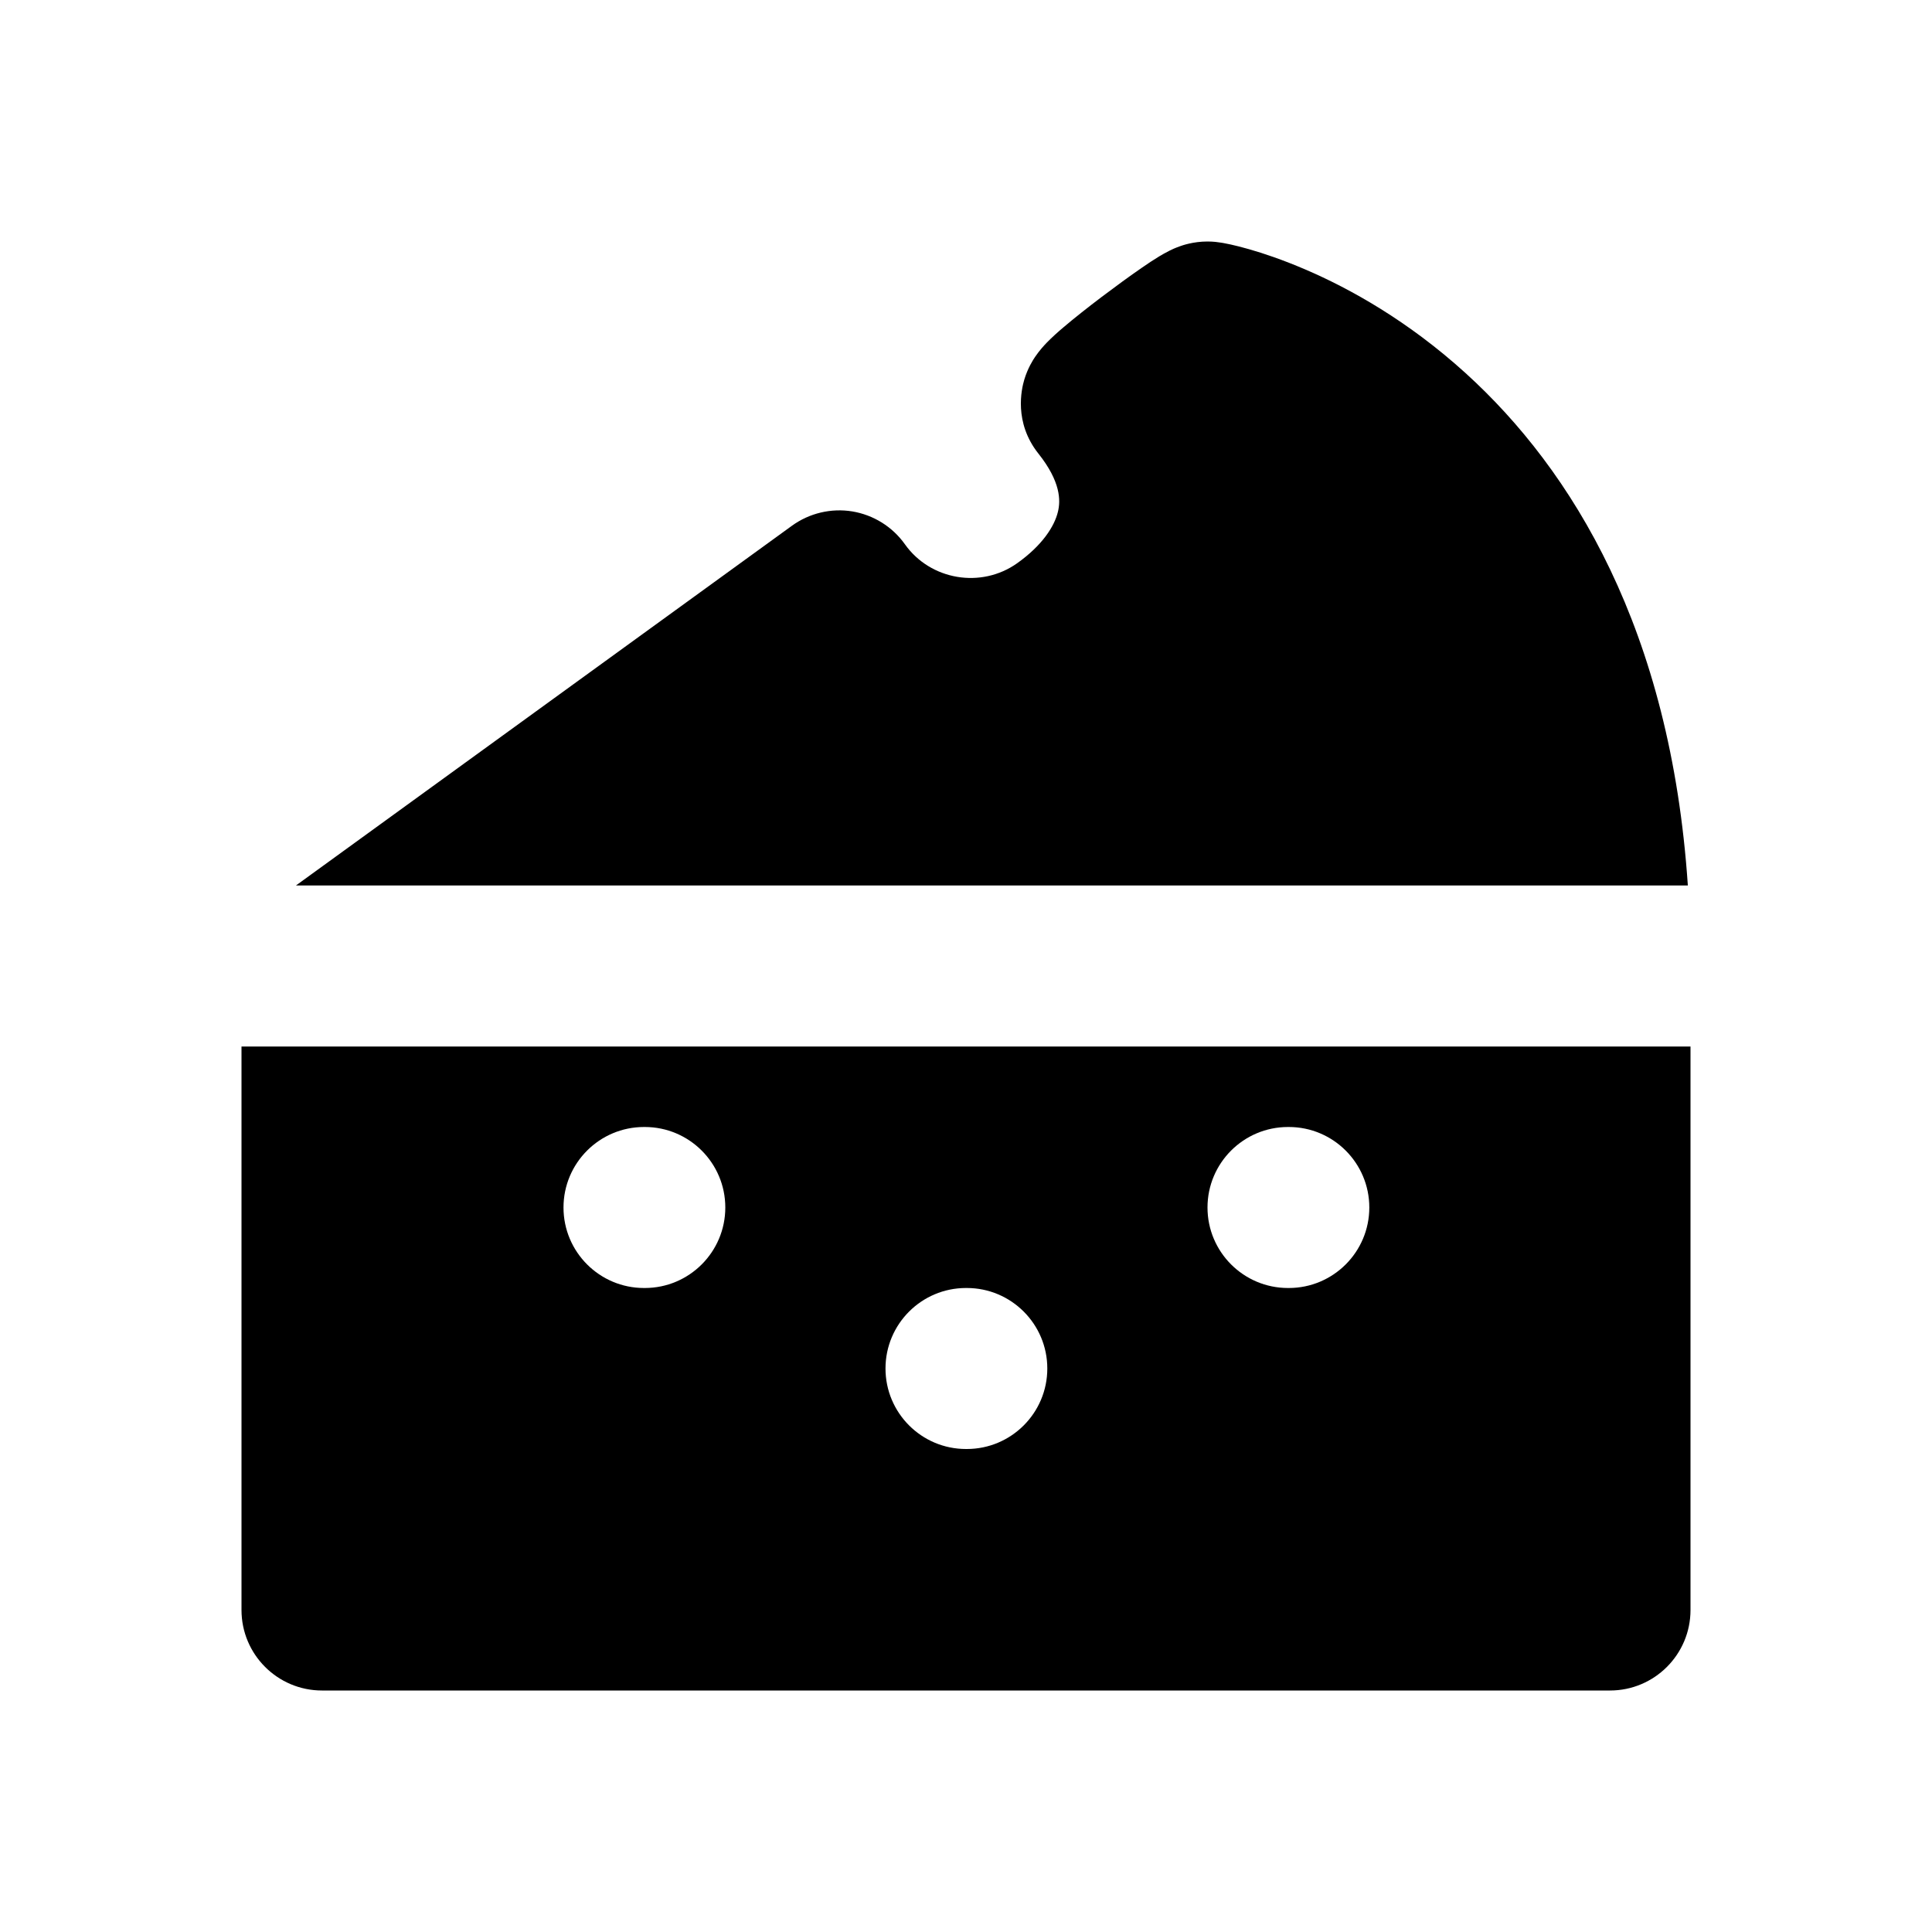 <svg xmlns="http://www.w3.org/2000/svg" width="24" height="24" fill="none" viewBox="0 0 24 24">
  <path fill="currentColor" d="M15 3c-.179 0-.315.049-.348.061l-.002.001c-.054.019-.097.039-.122.052-.052.026-.098.053-.13.072-.068.041-.143.091-.215.141-.147.101-.326.232-.497.361-.169.128-.344.266-.479.381-.064.054-.139.121-.204.188-.027.028-.088.092-.146.178-.025.037-.09.138-.133.281-.035.118-.132.531.175.918.279.351.277.584.243.723-.043.18-.193.417-.507.64-.447.317-1.077.211-1.394-.236-.155-.218-.39-.364-.653-.408-.263-.043-.533.021-.749.177L3.676 11H20.967c-.213-3.174-1.435-5.161-2.761-6.365-.716-.65-1.437-1.05-1.992-1.288-.278-.119-.517-.2-.697-.251-.09-.026-.167-.045-.23-.059-.031-.007-.061-.013-.09-.018-.014-.002-.033-.006-.053-.008C15.136 3.009 15.074 3 15 3Z"/>
  <path fill="currentColor" fill-rule="evenodd" d="M21 13H3v7c0 .552.448 1 1 1h16c.552 0 1-.448 1-1v-7ZM7 15c0-.552.448-1 1-1h.01c.552 0 1 .448 1 1s-.448 1-1 1H8c-.552 0-1-.448-1-1Zm8 0c0-.552.448-1 1-1h.01c.552 0 1 .448 1 1s-.448 1-1 1H16c-.552 0-1-.448-1-1Zm-4 2c0-.552.448-1 1-1h.01c.552 0 1 .448 1 1s-.448 1-1 1H12c-.552 0-1-.448-1-1Z" clip-rule="evenodd"/>
</svg>
